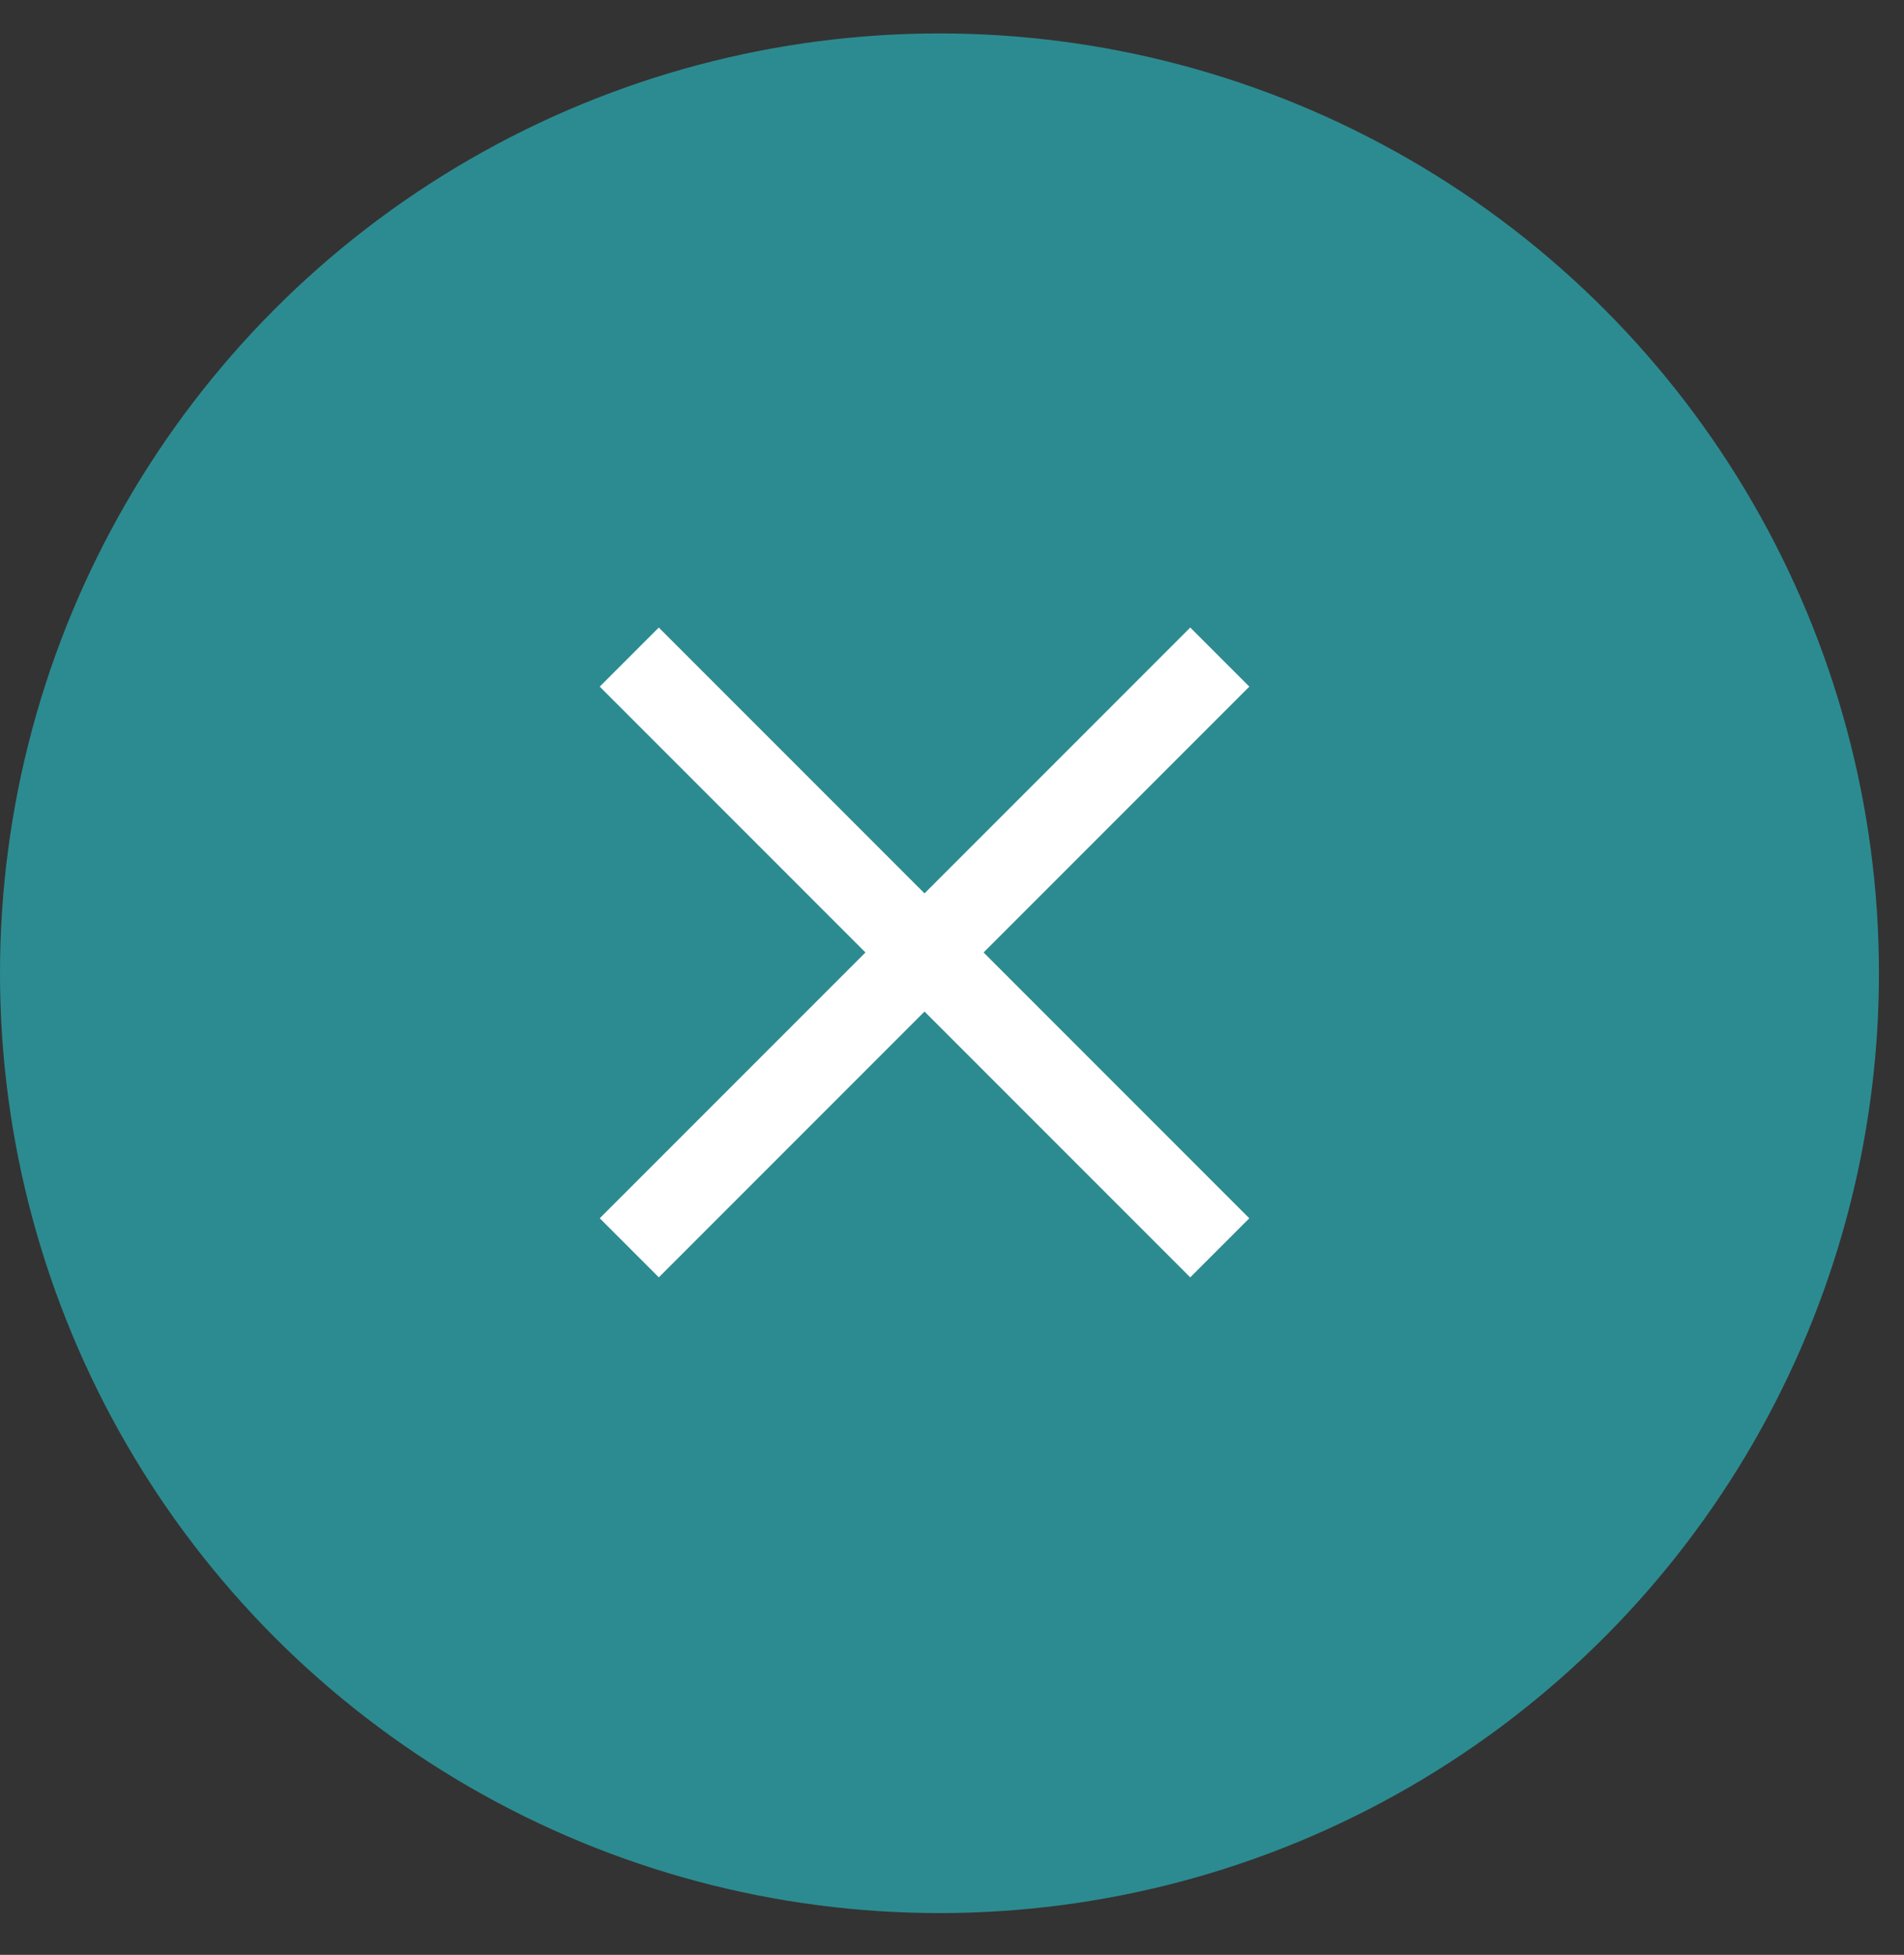 <?xml version="1.0" encoding="UTF-8"?> <svg xmlns="http://www.w3.org/2000/svg" width="38" height="39" viewBox="0 0 38 39" fill="none"><rect x="0" y="0" width="38" height="39" fill="#333333" stroke="none"/><circle cx="18.75" cy="19.417" r="18.75" fill="#2C8B90"></circle><rect x="11.97" y="24.305" width="16.667" height="1.667" transform="rotate(-45 11.97 24.305)" fill="white"></rect><rect x="13.148" y="12.52" width="16.667" height="1.667" transform="rotate(45 13.148 12.52)" fill="white"></rect></svg> 